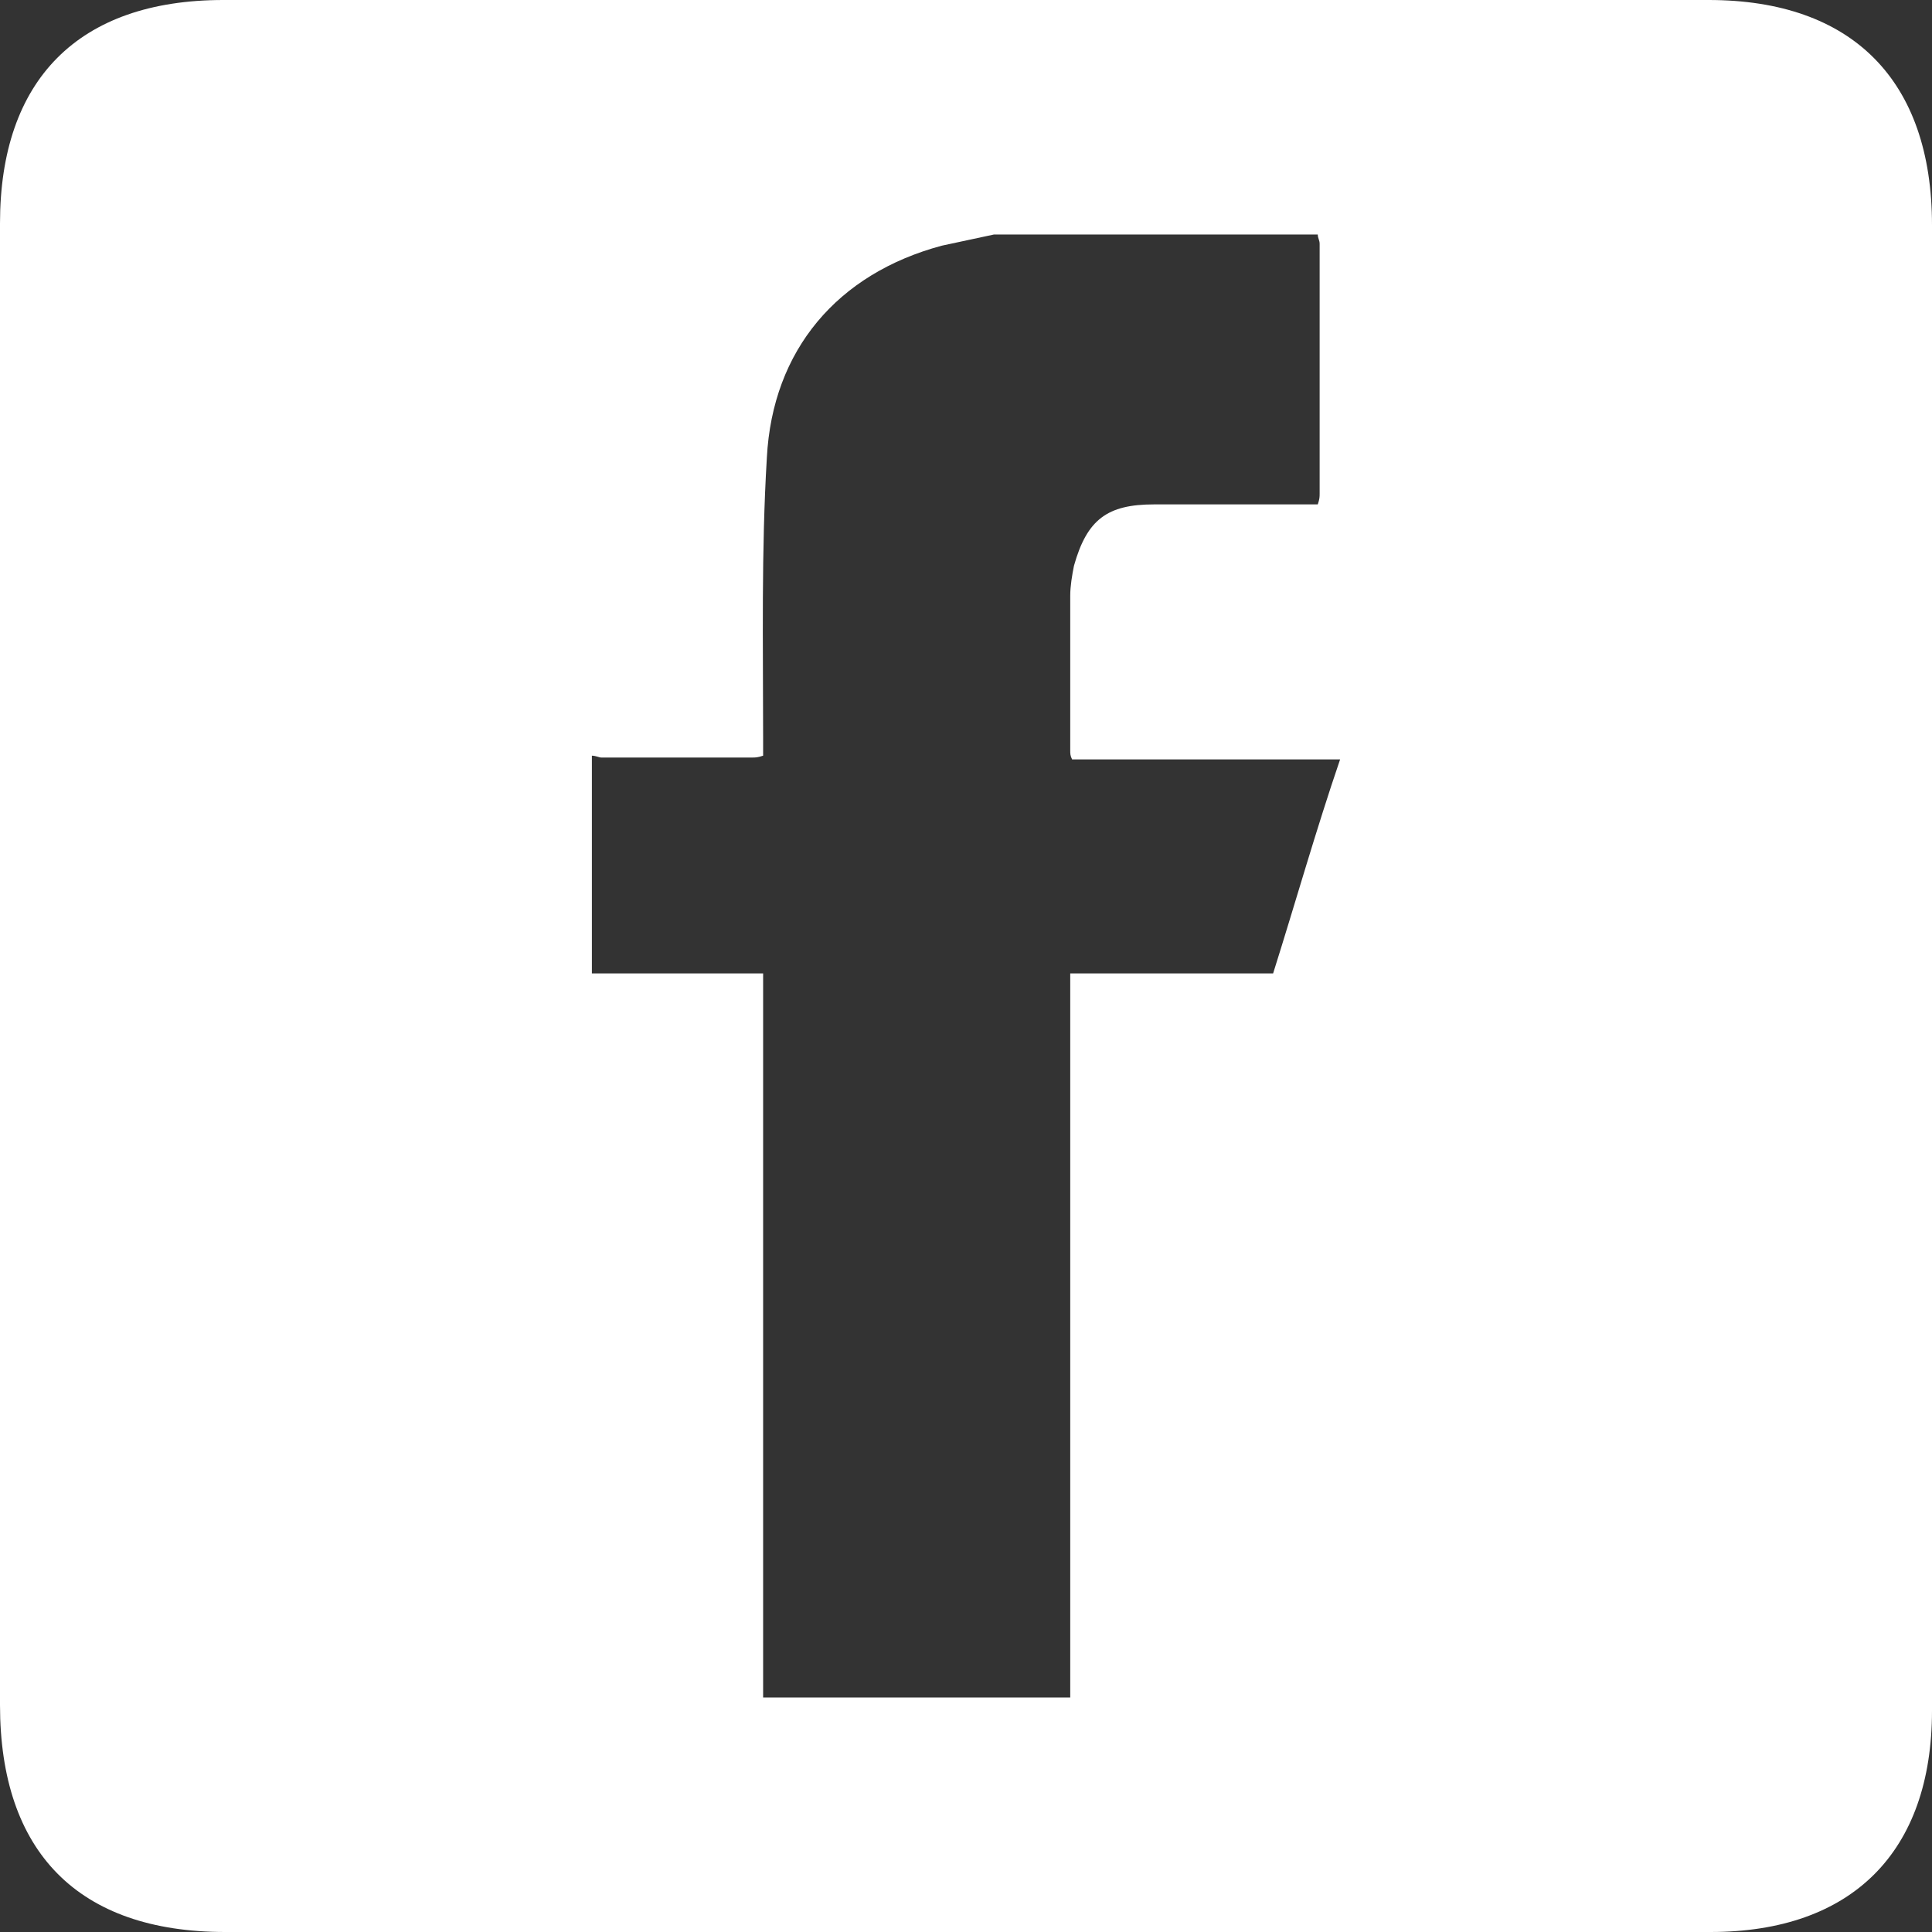 <?xml version="1.0" encoding="utf-8"?>
<!-- Generator: Adobe Illustrator 18.1.1, SVG Export Plug-In . SVG Version: 6.00 Build 0)  -->
<svg version="1.1" id="Isolatiemodus" xmlns="http://www.w3.org/2000/svg" xmlns:xlink="http://www.w3.org/1999/xlink" x="0px"
	 y="0px" viewBox="0 0 103.8 103.8" enable-background="new 0 0 103.8 103.8" xml:space="preserve">
<rect x="0" y="0" width="103.8" height="103.8" fill="#333333" stroke="none"/>
<g>
	<path fill="#FFFFFF" d="M91.8,0C65.2,0,38.6,0,12,0C4.2,0,0,4.3,0,12c0,26.5,0,53,0,79.6c0,7.9,4.2,12.2,12.1,12.2
		c13.2,0,26.4,0,39.5,0c13.4,0,26.8,0,40.3,0c7.6,0,11.9-4.3,11.9-11.9c0-26.6,0-53.2,0-79.8C103.8,4.3,99.5,0,91.8,0z M68.4,52.3
		c-3.7,0-7.3,0-10.9,0c0,13,0,25.9,0,38.9c-5.5,0-11,0-16.5,0c0-13,0-25.9,0-38.9c-3.1,0-6.1,0-9.2,0c0-3.9,0-7.8,0-11.7
		c0.2,0,0.4,0.1,0.5,0.1c2.7,0,5.4,0,8.1,0c0.2,0,0.3,0,0.6-0.1c0-0.4,0-0.7,0-1c0-5-0.1-10,0.2-15c0.3-5.8,3.8-9.9,9.4-11.4
		c0.9-0.2,1.9-0.4,2.8-0.6c5.8,0,11.6,0,17.4,0c0,0.2,0.1,0.3,0.1,0.5c0,4.5,0,8.9,0,13.4c0,0.2,0,0.3-0.1,0.6c-3,0-5.9,0-8.8,0
		c-2.5,0-3.6,0.8-4.3,3.3c-0.1,0.5-0.2,1.1-0.2,1.6c0,2.8,0,5.5,0,8.3c0,0.2,0,0.3,0.1,0.5c4.8,0,9.5,0,14.4,0
		C70.7,44.6,69.6,48.5,68.4,52.3z"/>
</g>
</svg>
